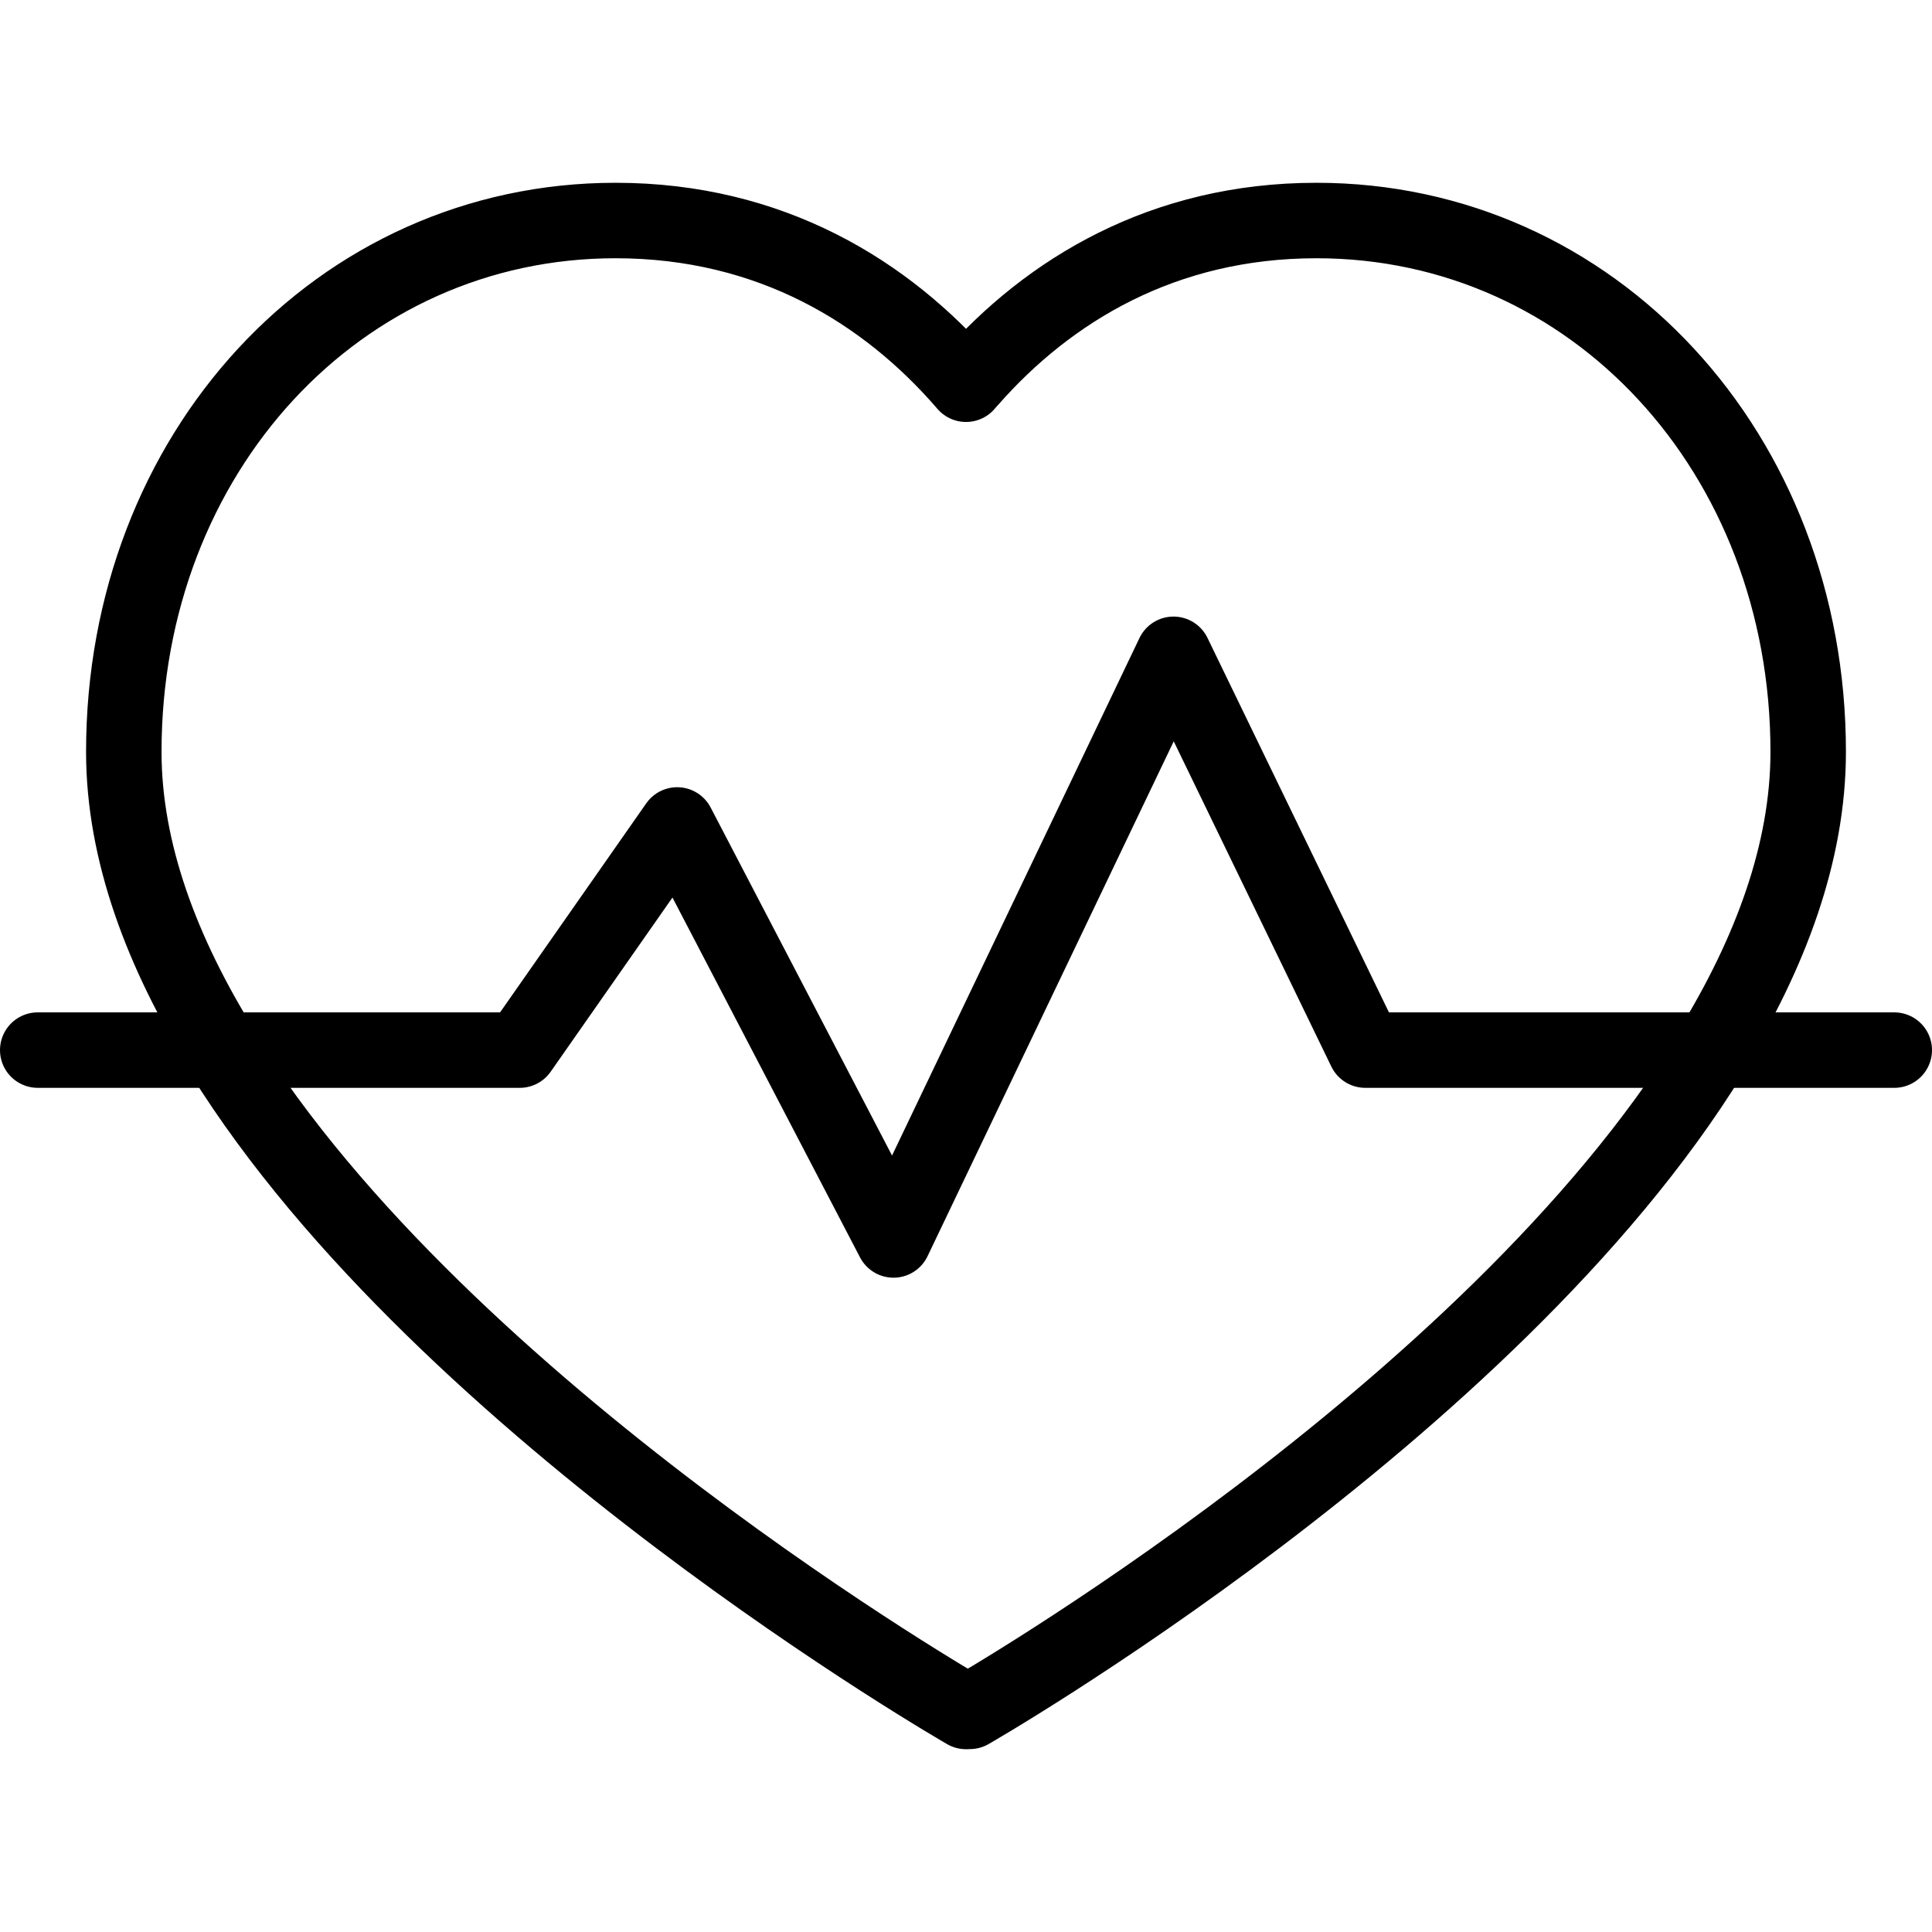 <?xml version="1.0" encoding="UTF-8"?>
<svg xmlns="http://www.w3.org/2000/svg" xmlns:xlink="http://www.w3.org/1999/xlink" version="1.1" id="Capa_1" x="0px" y="0px" viewBox="0 0 512 512" style="enable-background:new 0 0 512 512;" xml:space="preserve" width="512" height="512">
<g>
	<g>
		<path style="fill:none;stroke:#000000;stroke-width:20;stroke-linecap:round;stroke-linejoin:round;stroke-miterlimit:10;" d="&#10;&#9;&#9;&#9;M453.394,278.29c15.78-25.668,25.798-52.439,25.798-79.046c0-79.152-56.924-140.804-130.317-140.804&#10;&#9;&#9;&#9;c-40.569,0-70.957,18.444-91.875,42.267c-0.352,0.358-0.674,0.733-0.993,1.121c-20.978-24.361-51.688-43.388-92.881-43.388&#10;&#9;&#9;&#9;c-73.393,0-130.317,61.652-130.317,140.804c0,26.538,10.153,53.324,26.127,79.046v1c58.926,94.88,197.071,174.27,197.071,174.27&#10;&#9;&#9;&#9;l0.993-0.031c0,0,137.854-79.021,196.394-174.239V278.29z"/>
	</g>
	
		<polyline style="fill:none;stroke:#000000;stroke-width:20;stroke-linecap:round;stroke-linejoin:round;stroke-miterlimit:10;" points="&#10;&#9;&#9;10,278.29 137.734,278.29 179.46,218.621 236.786,328.602 310.991,173.398 361.817,278.29 502,278.29 &#9;"/>
</g>















</svg>
